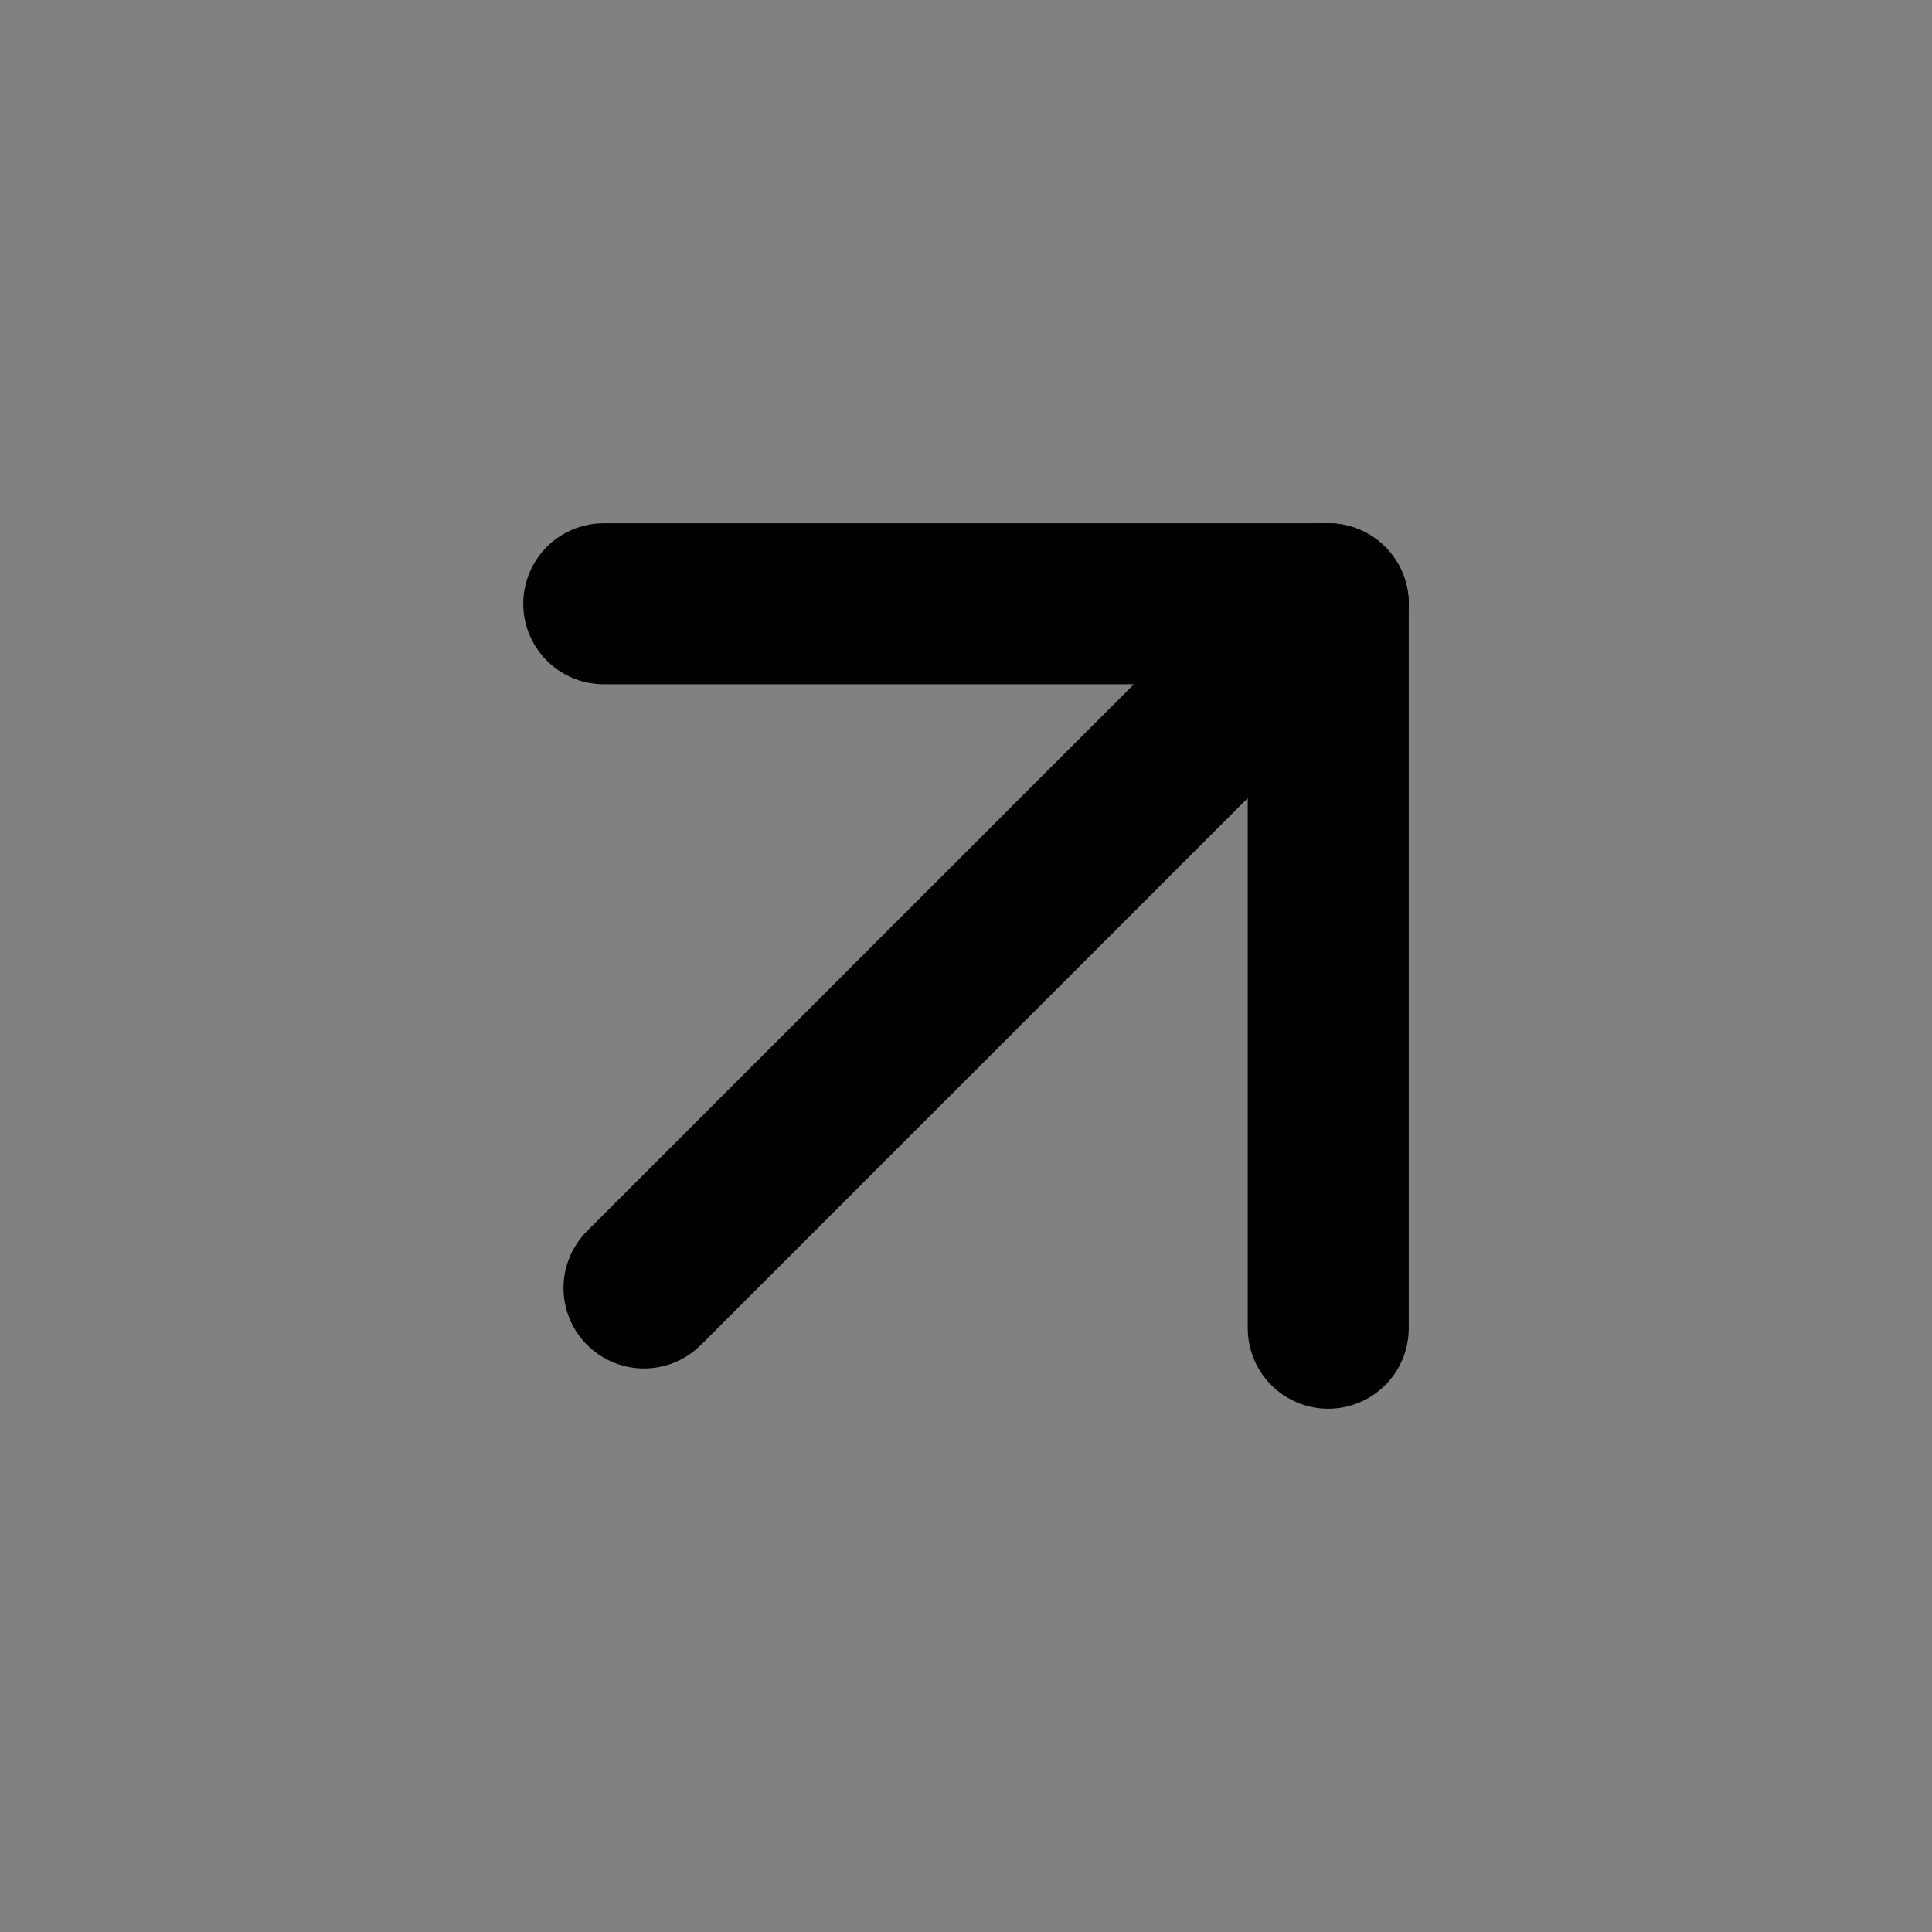 <?xml version="1.0" encoding="utf-8"?><!-- Скачано с сайта svg4.ru / Downloaded from svg4.ru -->
<svg width="800px" height="800px" viewBox="0 0 48 48" fill="none" xmlns="http://www.w3.org/2000/svg">
<rect x="0" y="0" width="48" height="48" fill="#808080" stroke="none"/>
<rect width="48" height="48" fill="white" fill-opacity="0.01"/>
<path d="M16 32L33 15" stroke="#000000" stroke-width="4" stroke-linecap="round" stroke-linejoin="round"/>
<path d="M15 15H33V33" stroke="#000000" stroke-width="4" stroke-linecap="round" stroke-linejoin="round"/>
</svg>